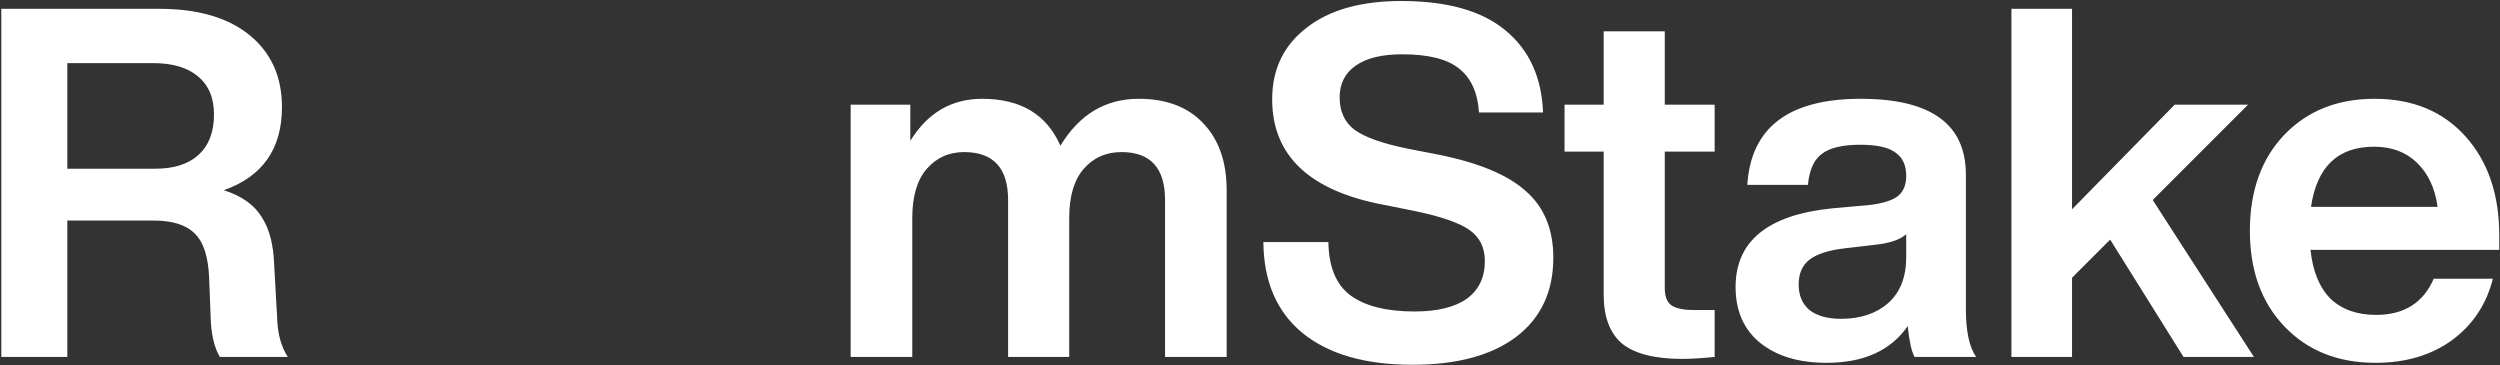 <svg width="1849" height="270" viewBox="0 0 1849 270" fill="none" xmlns="http://www.w3.org/2000/svg">
<rect x="0" y="0" width="1849" height="270" fill="#333333" stroke="none"/>
<path d="M202.756 195.655L204.925 233.986C205.166 246.281 207.818 256.286 212.881 264H162.616C158.277 256.768 155.987 246.522 155.746 233.263L154.661 205.057C153.937 189.386 150.321 178.538 143.812 172.511C137.544 166.243 127.419 163.109 113.436 163.109H49.792V264H0.974V6.529H117.776C146.464 6.529 168.764 13.038 184.675 26.056C200.586 39.075 208.542 56.794 208.542 79.214C208.542 110.072 194.197 130.564 165.509 140.689C178.527 144.787 187.809 151.296 193.354 160.216C199.14 168.895 202.274 180.708 202.756 195.655ZM49.792 46.669V124.778H114.883C128.624 124.778 139.232 121.403 146.705 114.652C154.42 107.661 158.277 97.656 158.277 84.638C158.277 72.343 154.299 62.941 146.344 56.432C138.629 49.923 127.539 46.669 113.075 46.669H49.792ZM842.144 73.067C862.636 73.067 878.547 79.094 889.878 91.147C901.449 103.201 907.235 119.715 907.235 140.689V264H861.672V147.921C861.672 124.296 850.944 112.483 829.488 112.483C817.916 112.483 808.514 116.702 801.282 125.139C794.29 133.336 790.795 145.39 790.795 161.301V264H745.593V147.921C745.593 124.296 734.744 112.483 713.047 112.483C701.717 112.483 692.435 116.702 685.203 125.139C678.212 133.336 674.716 145.39 674.716 161.301V264H629.152V77.406H673.269V104.166C686.047 83.433 703.766 73.067 726.427 73.067C754.874 73.067 774.16 84.638 784.286 107.782C798.268 84.638 817.554 73.067 842.144 73.067ZM1044.68 269.786C1009.73 269.786 982.606 261.951 963.32 246.281C944.275 230.611 934.631 208.191 934.39 179.02H982.485C982.726 197.342 988.151 210.481 998.758 218.436C1009.61 226.392 1025.4 230.37 1046.13 230.37C1063.01 230.37 1075.9 227.236 1084.82 220.968C1093.74 214.459 1098.2 205.177 1098.2 193.123C1098.2 182.998 1094.35 175.283 1086.63 169.98C1079.16 164.676 1065.42 159.975 1045.41 155.877L1023.71 151.537C968.503 141.171 940.899 115.135 940.899 73.428C940.899 51.249 949.337 33.65 966.213 20.632C983.088 7.373 1006.47 0.743 1036.37 0.743C1070.36 0.743 1096.03 7.976 1113.39 22.44C1130.99 36.905 1140.27 57.155 1141.23 83.192H1093.86C1092.9 68.486 1087.96 57.638 1079.04 50.646C1070.36 43.655 1056.38 40.16 1037.09 40.16C1022.14 40.16 1010.69 42.932 1002.74 48.477C994.78 54.021 990.802 61.856 990.802 71.982C990.802 82.348 994.419 90.304 1001.65 95.848C1009.12 101.393 1022.26 106.094 1041.07 109.951L1063.49 114.291C1093.62 120.318 1115.32 129.358 1128.58 141.412C1142.08 153.225 1148.83 169.618 1148.83 190.592C1148.83 215.664 1139.67 235.191 1121.35 249.174C1103.02 262.915 1077.47 269.786 1044.68 269.786ZM1268.15 77.406V112.121H1231.26V213.012C1231.26 219.039 1232.83 223.258 1235.96 225.669C1239.34 228.079 1244.88 229.285 1252.6 229.285H1268.15V264C1258.26 264.964 1250.31 265.446 1244.28 265.446C1224.03 265.446 1209.2 261.71 1199.8 254.236C1190.64 246.522 1186.06 234.347 1186.06 217.713V112.121H1157.13V77.406H1186.06V23.163H1231.26V77.406H1268.15ZM1461.55 264H1415.99C1413.82 260.143 1412.13 252.549 1410.93 241.218C1398.39 259.299 1378.38 268.339 1350.9 268.339C1330.41 268.339 1314.01 263.397 1301.72 253.513C1289.67 243.629 1283.64 229.888 1283.64 212.289C1283.64 178.297 1307.51 158.89 1355.24 154.069L1383.44 151.537C1392.85 150.332 1399.6 148.162 1403.69 145.028C1407.79 141.653 1409.84 136.711 1409.84 130.202C1409.84 122.246 1407.19 116.461 1401.89 112.844C1396.82 108.987 1388.15 107.058 1375.85 107.058C1362.59 107.058 1353.07 109.349 1347.28 113.929C1341.5 118.269 1338.12 125.863 1337.16 136.711H1292.32C1294.97 94.281 1322.93 73.067 1376.21 73.067C1428.04 73.067 1453.96 91.75 1453.96 129.117V228.562C1453.96 244.955 1456.49 256.768 1461.55 264ZM1361.75 235.794C1375.97 235.794 1387.54 231.937 1396.46 224.222C1405.38 216.267 1409.84 204.936 1409.84 190.23V173.234C1405.5 177.092 1398.39 179.623 1388.51 180.828L1363.92 183.721C1351.86 185.168 1343.18 188.061 1337.88 192.4C1332.82 196.498 1330.29 202.525 1330.29 210.481C1330.29 218.436 1332.94 224.704 1338.24 229.285C1343.79 233.624 1351.62 235.794 1361.75 235.794ZM1667 264H1614.93L1560.68 177.212L1532.48 205.418V264H1487.64V6.529H1532.48V154.792L1608.42 77.406H1662.66L1592.15 147.921L1667 264ZM1848.44 173.958V184.806H1708.85C1710.54 200.717 1715.48 212.771 1723.68 220.968C1732.12 228.923 1743.33 232.901 1757.31 232.901C1778.04 232.901 1792.27 223.981 1799.98 206.141H1843.74C1838.92 225.187 1828.79 240.374 1813.36 251.705C1797.93 262.795 1779.13 268.339 1756.95 268.339C1729.23 268.339 1706.8 259.42 1689.69 241.58C1672.57 223.74 1664.01 200.114 1664.01 170.703C1664.01 141.292 1672.45 117.666 1689.33 99.826C1706.44 81.986 1728.74 73.067 1756.23 73.067C1784.43 73.067 1806.85 82.348 1823.49 100.911C1840.12 119.474 1848.44 143.823 1848.44 173.958ZM1755.86 108.505C1729.1 108.505 1713.56 123.331 1709.22 152.984H1802.87C1800.95 139.242 1795.88 128.394 1787.69 120.438C1779.49 112.483 1768.88 108.505 1755.86 108.505Z" fill="white"/>
</svg>
